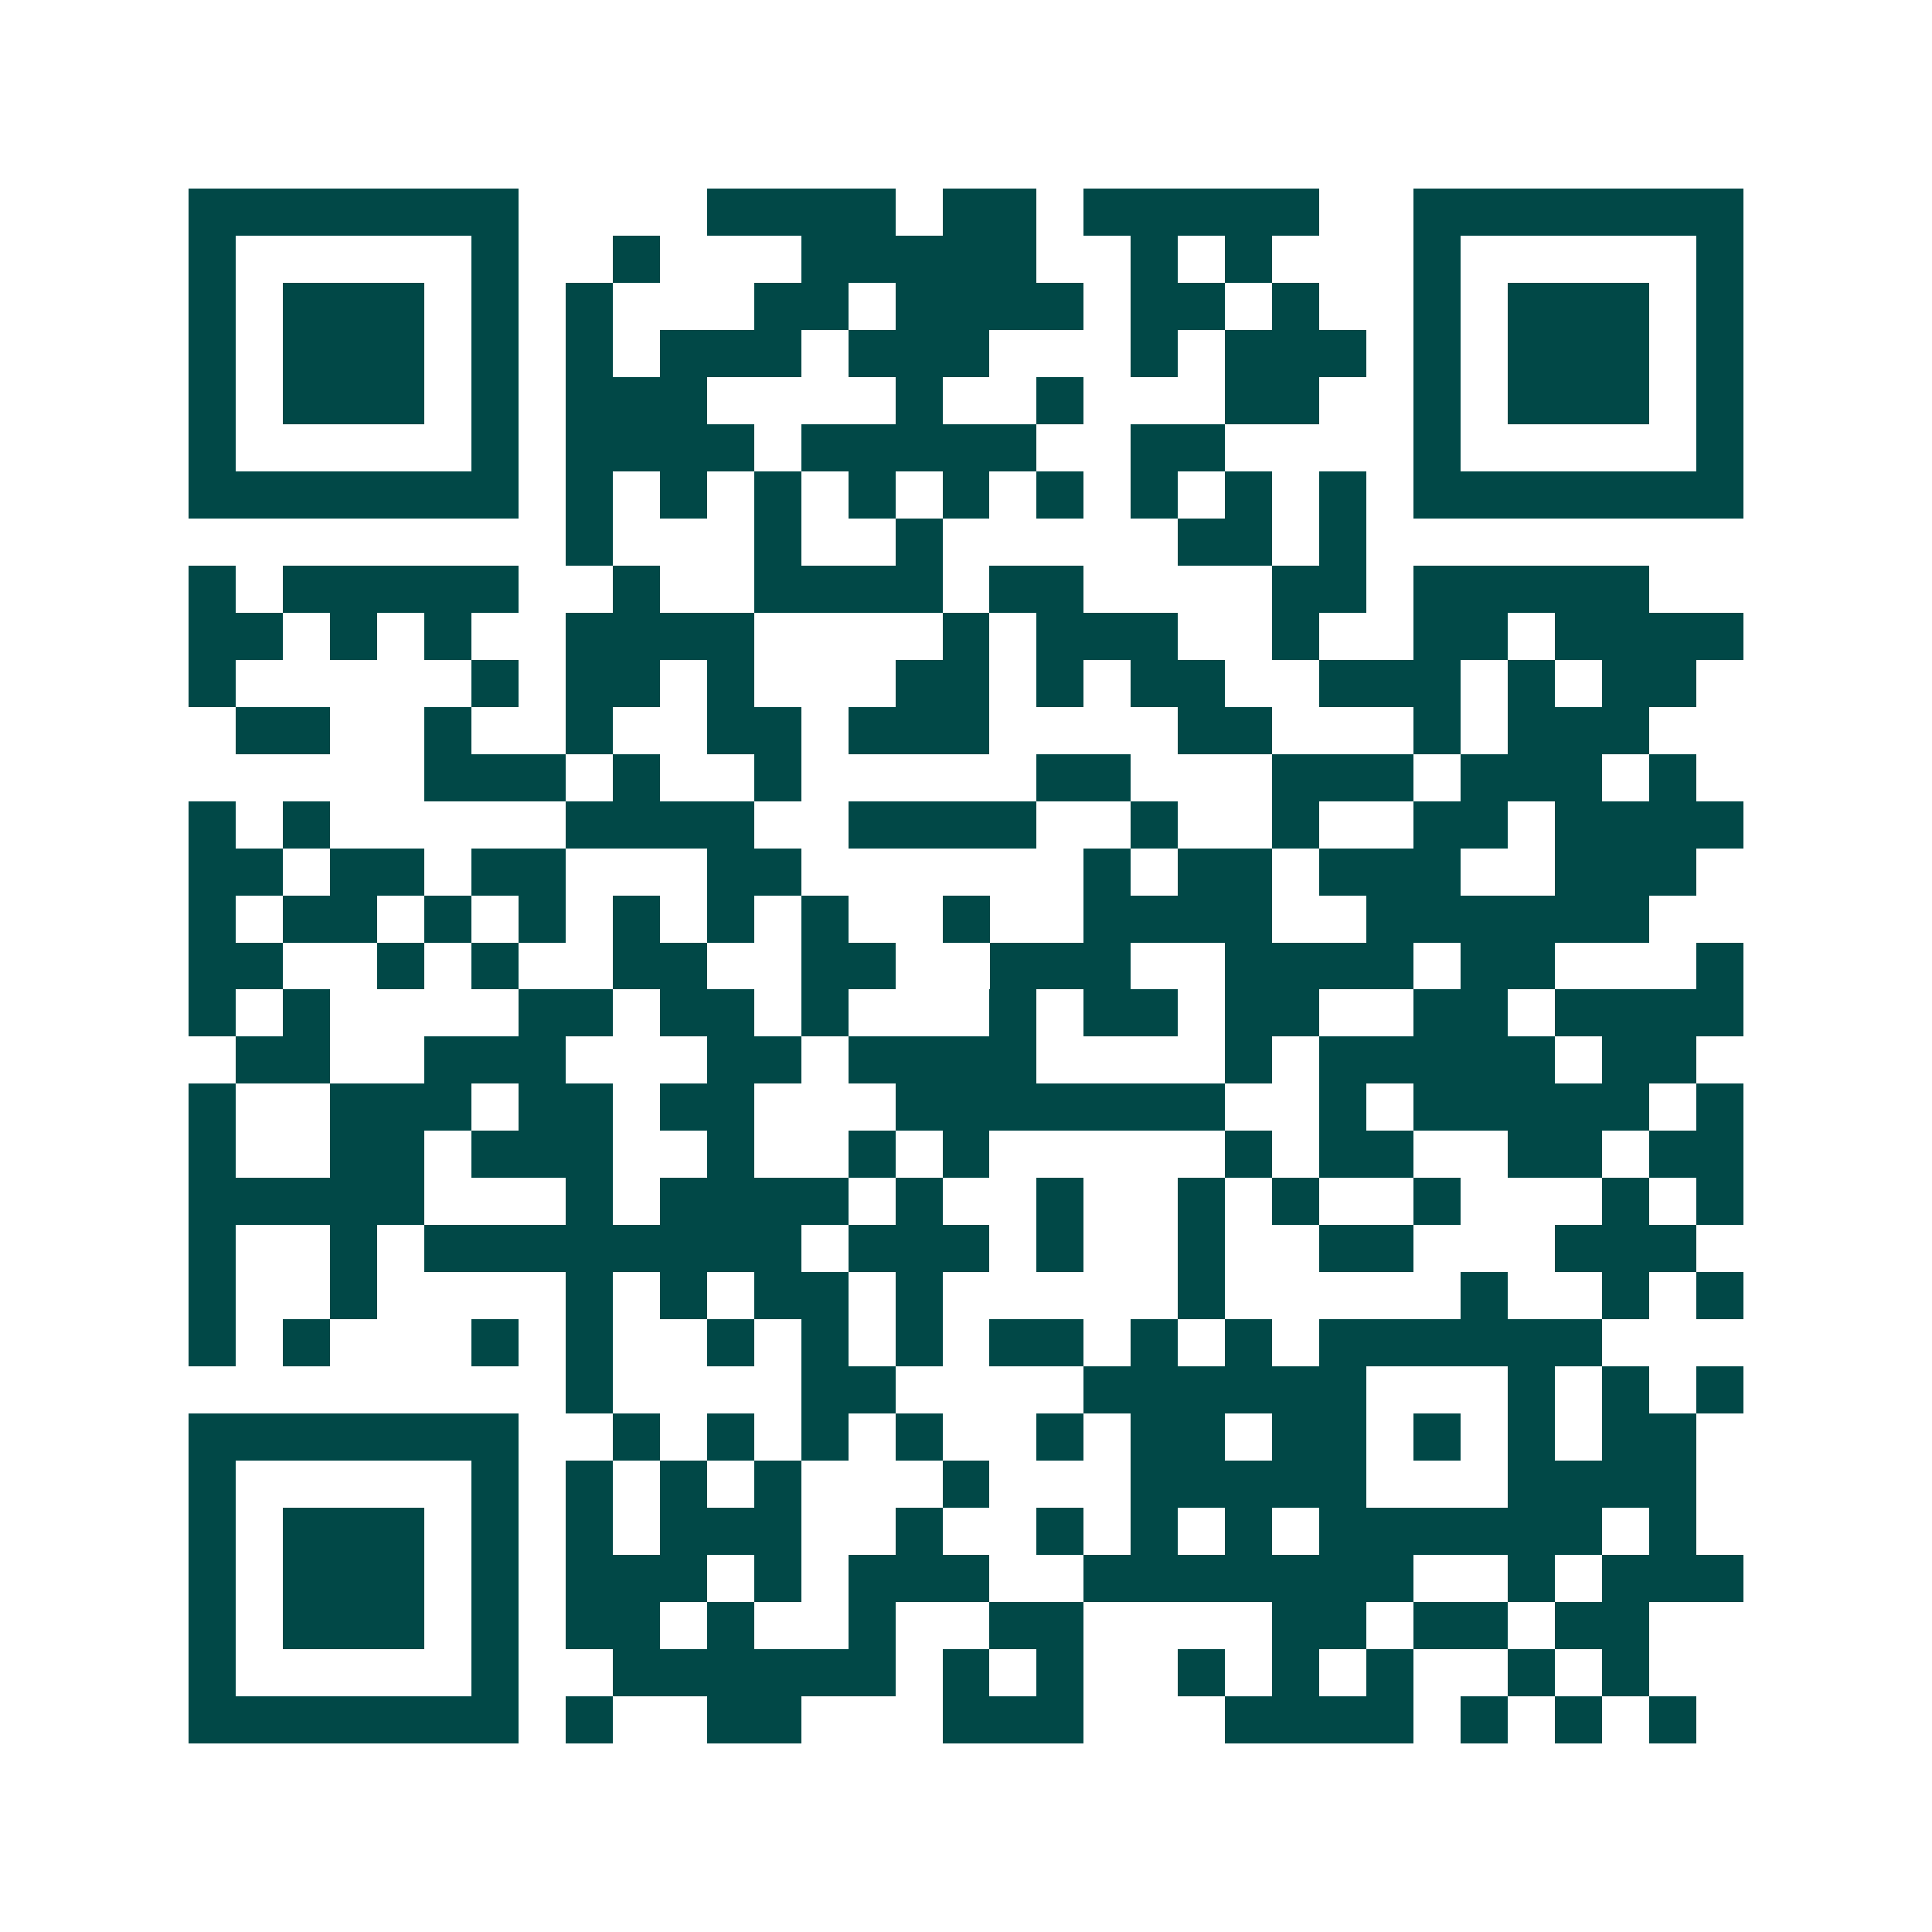 <svg xmlns="http://www.w3.org/2000/svg" width="200" height="200" viewBox="0 0 41 41" shape-rendering="crispEdges"><path fill="#ffffff" d="M0 0h41v41H0z"/><path stroke="#014847" d="M4 4.5h7m4 0h4m1 0h2m1 0h5m2 0h7M4 5.5h1m5 0h1m2 0h1m3 0h5m2 0h1m1 0h1m3 0h1m5 0h1M4 6.5h1m1 0h3m1 0h1m1 0h1m3 0h2m1 0h4m1 0h2m1 0h1m2 0h1m1 0h3m1 0h1M4 7.5h1m1 0h3m1 0h1m1 0h1m1 0h3m1 0h3m3 0h1m1 0h3m1 0h1m1 0h3m1 0h1M4 8.5h1m1 0h3m1 0h1m1 0h3m4 0h1m2 0h1m3 0h2m2 0h1m1 0h3m1 0h1M4 9.5h1m5 0h1m1 0h4m1 0h5m2 0h2m4 0h1m5 0h1M4 10.5h7m1 0h1m1 0h1m1 0h1m1 0h1m1 0h1m1 0h1m1 0h1m1 0h1m1 0h1m1 0h7M12 11.5h1m3 0h1m2 0h1m5 0h2m1 0h1M4 12.5h1m1 0h5m2 0h1m2 0h4m1 0h2m4 0h2m1 0h5M4 13.5h2m1 0h1m1 0h1m2 0h4m4 0h1m1 0h3m2 0h1m2 0h2m1 0h4M4 14.5h1m5 0h1m1 0h2m1 0h1m3 0h2m1 0h1m1 0h2m2 0h3m1 0h1m1 0h2M5 15.5h2m2 0h1m2 0h1m2 0h2m1 0h3m4 0h2m3 0h1m1 0h3M9 16.5h3m1 0h1m2 0h1m5 0h2m3 0h3m1 0h3m1 0h1M4 17.5h1m1 0h1m5 0h4m2 0h4m2 0h1m2 0h1m2 0h2m1 0h4M4 18.5h2m1 0h2m1 0h2m3 0h2m6 0h1m1 0h2m1 0h3m2 0h3M4 19.5h1m1 0h2m1 0h1m1 0h1m1 0h1m1 0h1m1 0h1m2 0h1m2 0h4m2 0h6M4 20.5h2m2 0h1m1 0h1m2 0h2m2 0h2m2 0h3m2 0h4m1 0h2m3 0h1M4 21.5h1m1 0h1m4 0h2m1 0h2m1 0h1m3 0h1m1 0h2m1 0h2m2 0h2m1 0h4M5 22.5h2m2 0h3m3 0h2m1 0h4m4 0h1m1 0h5m1 0h2M4 23.5h1m2 0h3m1 0h2m1 0h2m3 0h7m2 0h1m1 0h5m1 0h1M4 24.5h1m2 0h2m1 0h3m2 0h1m2 0h1m1 0h1m5 0h1m1 0h2m2 0h2m1 0h2M4 25.5h5m3 0h1m1 0h4m1 0h1m2 0h1m2 0h1m1 0h1m2 0h1m3 0h1m1 0h1M4 26.5h1m2 0h1m1 0h8m1 0h3m1 0h1m2 0h1m2 0h2m3 0h3M4 27.5h1m2 0h1m4 0h1m1 0h1m1 0h2m1 0h1m5 0h1m5 0h1m2 0h1m1 0h1M4 28.5h1m1 0h1m3 0h1m1 0h1m2 0h1m1 0h1m1 0h1m1 0h2m1 0h1m1 0h1m1 0h6M12 29.5h1m4 0h2m4 0h6m3 0h1m1 0h1m1 0h1M4 30.5h7m2 0h1m1 0h1m1 0h1m1 0h1m2 0h1m1 0h2m1 0h2m1 0h1m1 0h1m1 0h2M4 31.5h1m5 0h1m1 0h1m1 0h1m1 0h1m3 0h1m3 0h5m3 0h4M4 32.5h1m1 0h3m1 0h1m1 0h1m1 0h3m2 0h1m2 0h1m1 0h1m1 0h1m1 0h6m1 0h1M4 33.5h1m1 0h3m1 0h1m1 0h3m1 0h1m1 0h3m2 0h7m2 0h1m1 0h3M4 34.5h1m1 0h3m1 0h1m1 0h2m1 0h1m2 0h1m2 0h2m4 0h2m1 0h2m1 0h2M4 35.5h1m5 0h1m2 0h6m1 0h1m1 0h1m2 0h1m1 0h1m1 0h1m2 0h1m1 0h1M4 36.5h7m1 0h1m2 0h2m3 0h3m3 0h4m1 0h1m1 0h1m1 0h1"/></svg>
